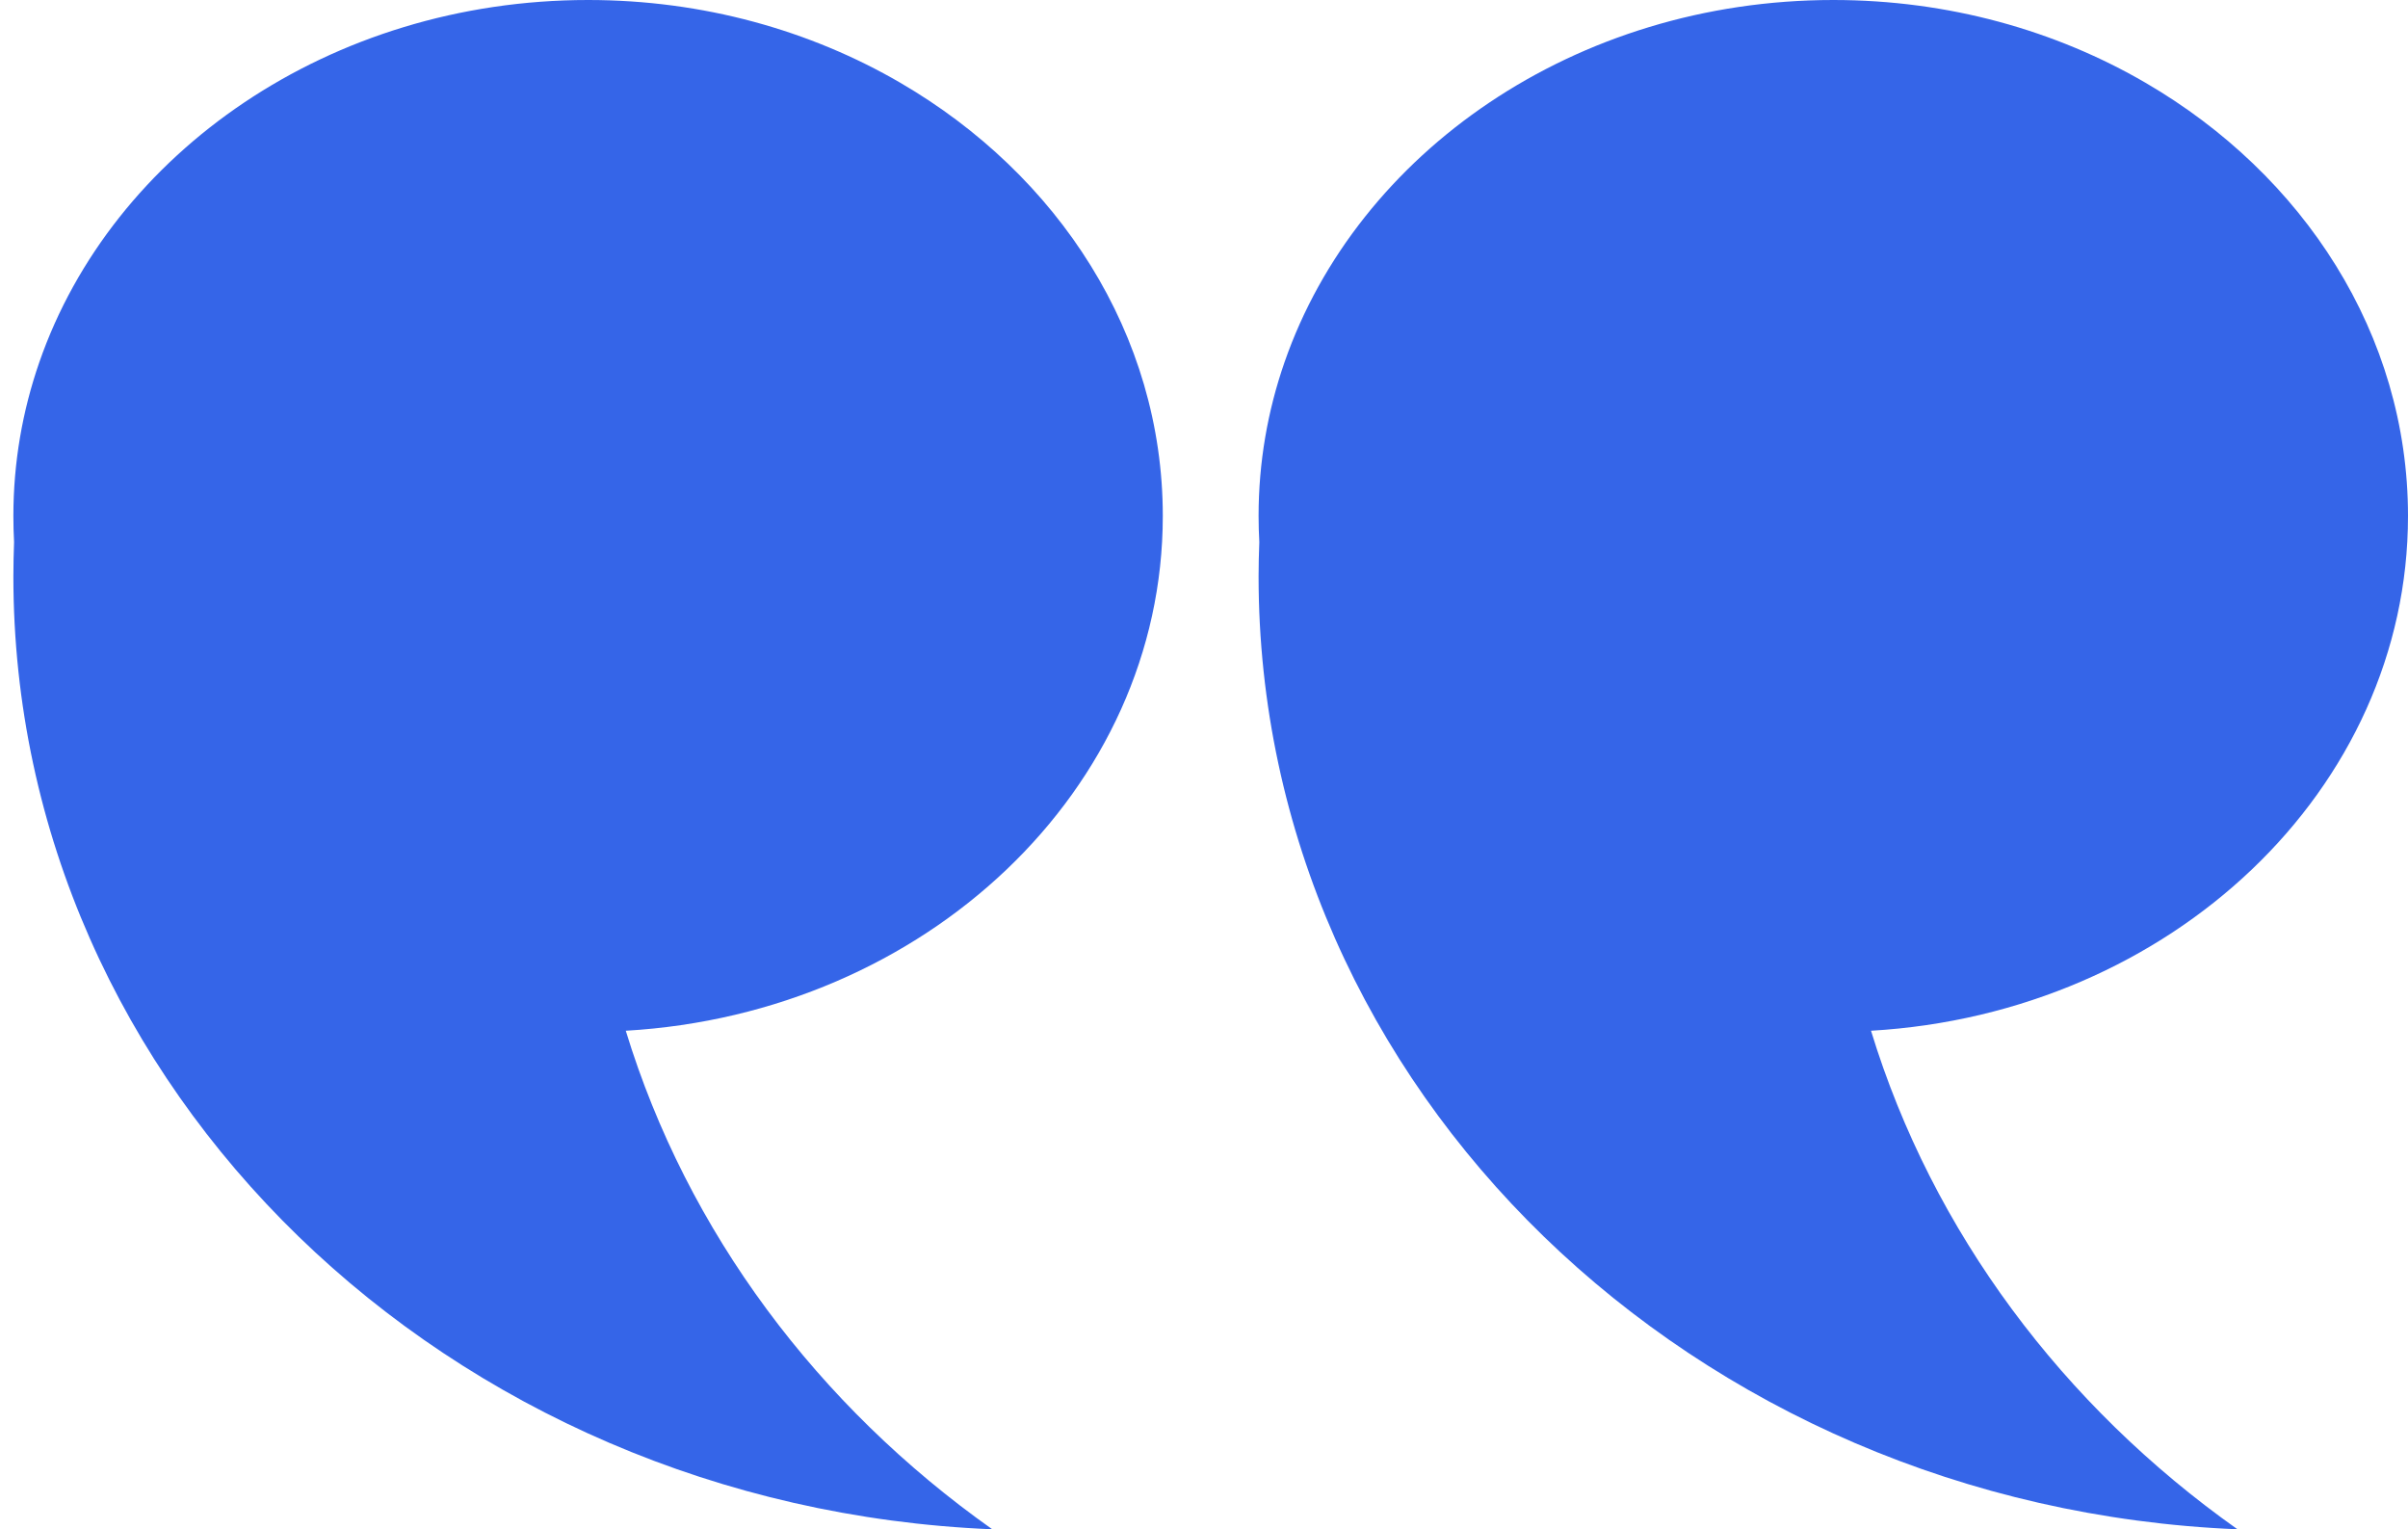 <svg xmlns="http://www.w3.org/2000/svg" width="63" height="40" viewBox="0 0 63 40" fill="none"><path fill-rule="evenodd" clip-rule="evenodd" d="M33.606 9.476C33.165 10.746 32.928 12.096 32.928 13.495C32.928 13.725 32.935 13.953 32.947 14.178C32.936 14.476 32.928 14.774 32.928 15.073C32.928 28.476 44.288 39.411 58.539 40C53.977 36.774 50.559 32.221 48.951 26.96C56.795 26.504 63 20.65 63 13.495C63 8.745 60.266 4.569 56.133 2.165C53.781 0.796 50.976 0 47.964 0C41.22 0 35.512 3.986 33.606 9.476ZM1.028 9.476C0.588 10.746 0.35 12.096 0.35 13.495C0.35 13.725 0.356 13.953 0.368 14.178C0.358 14.476 0.35 14.774 0.35 15.073C0.35 28.476 11.709 39.411 25.961 40C21.398 36.774 17.98 32.221 16.372 26.96C24.217 26.504 30.422 20.65 30.422 13.495C30.422 8.745 27.687 4.569 23.555 2.165C21.202 0.796 18.399 0 15.386 0C8.641 0 2.933 3.986 1.028 9.476Z" fill="#3565E8"></path></svg>